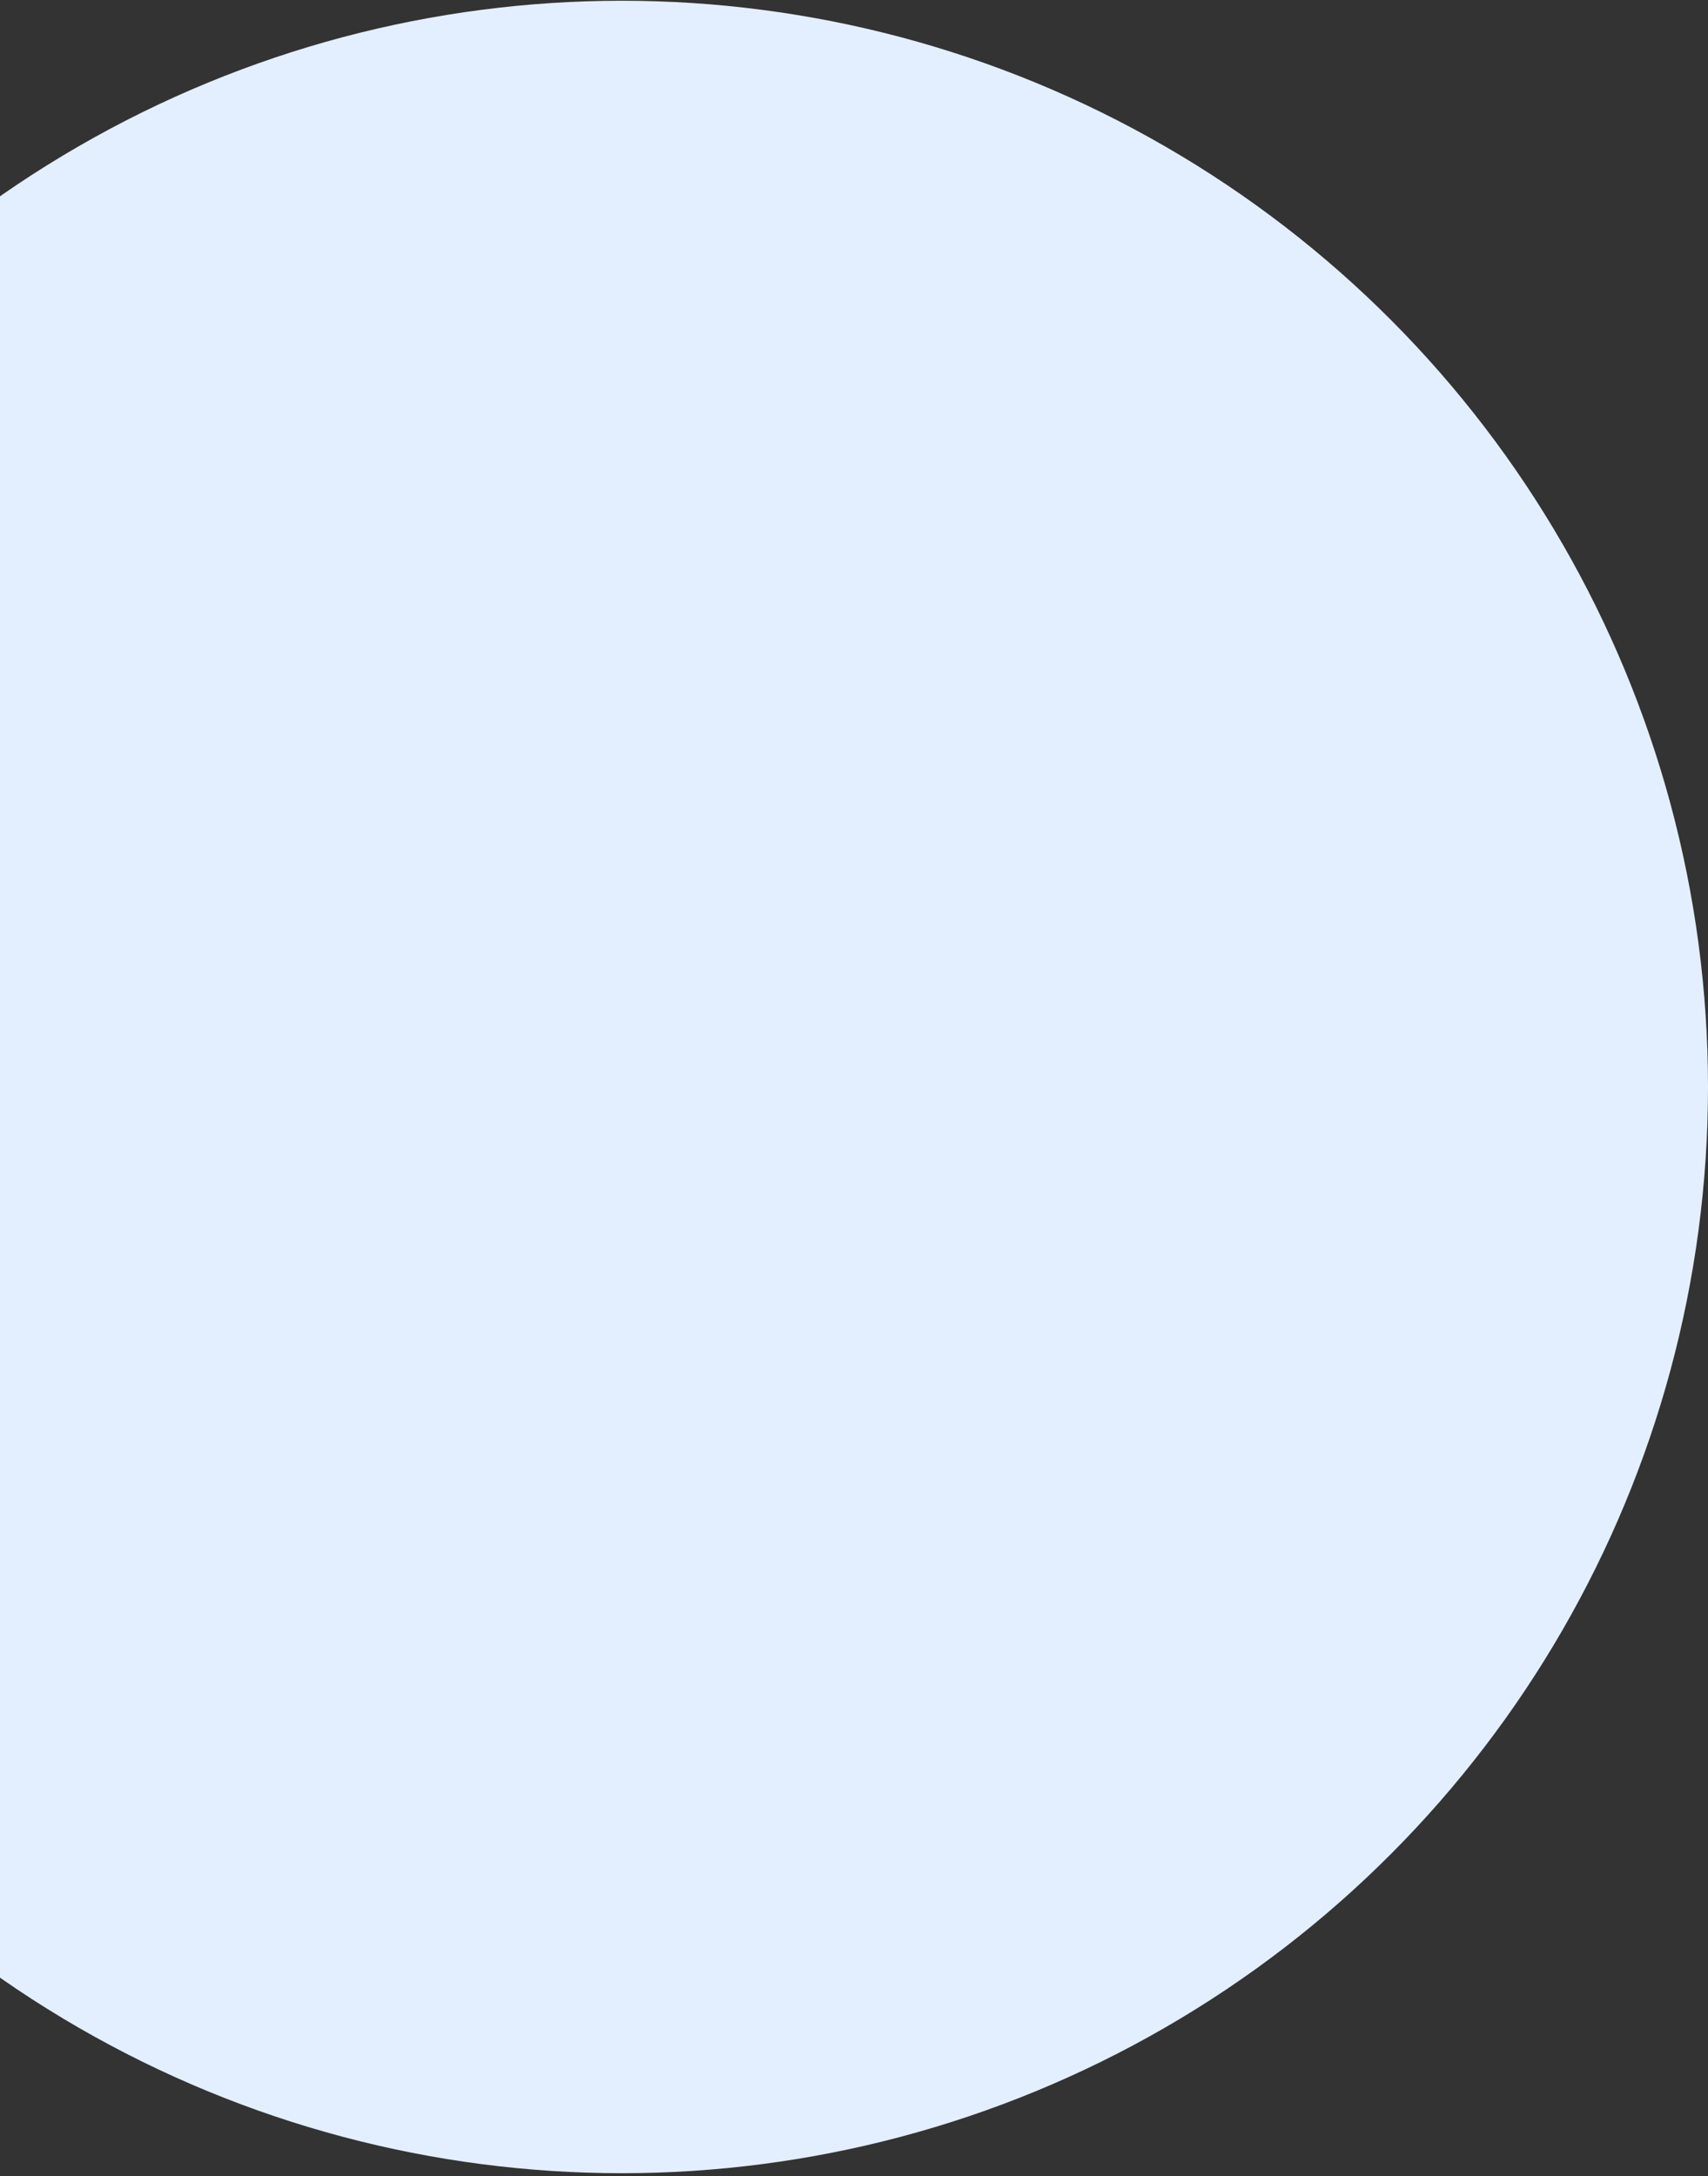 <svg xmlns="http://www.w3.org/2000/svg" xmlns:xlink="http://www.w3.org/1999/xlink" id="&#x5716;&#x5C64;_1" x="0px" y="0px" viewBox="0 0 456 581" style="enable-background:new 0 0 456 581;" xml:space="preserve"><rect x="0" y="0" width="456" height="581" fill="#333333" stroke="none"/><style type="text/css">	.st0{fill:#E3EFFE;enable-background:new    ;}</style><circle class="st0" cx="166" cy="290.2" r="290"></circle></svg>